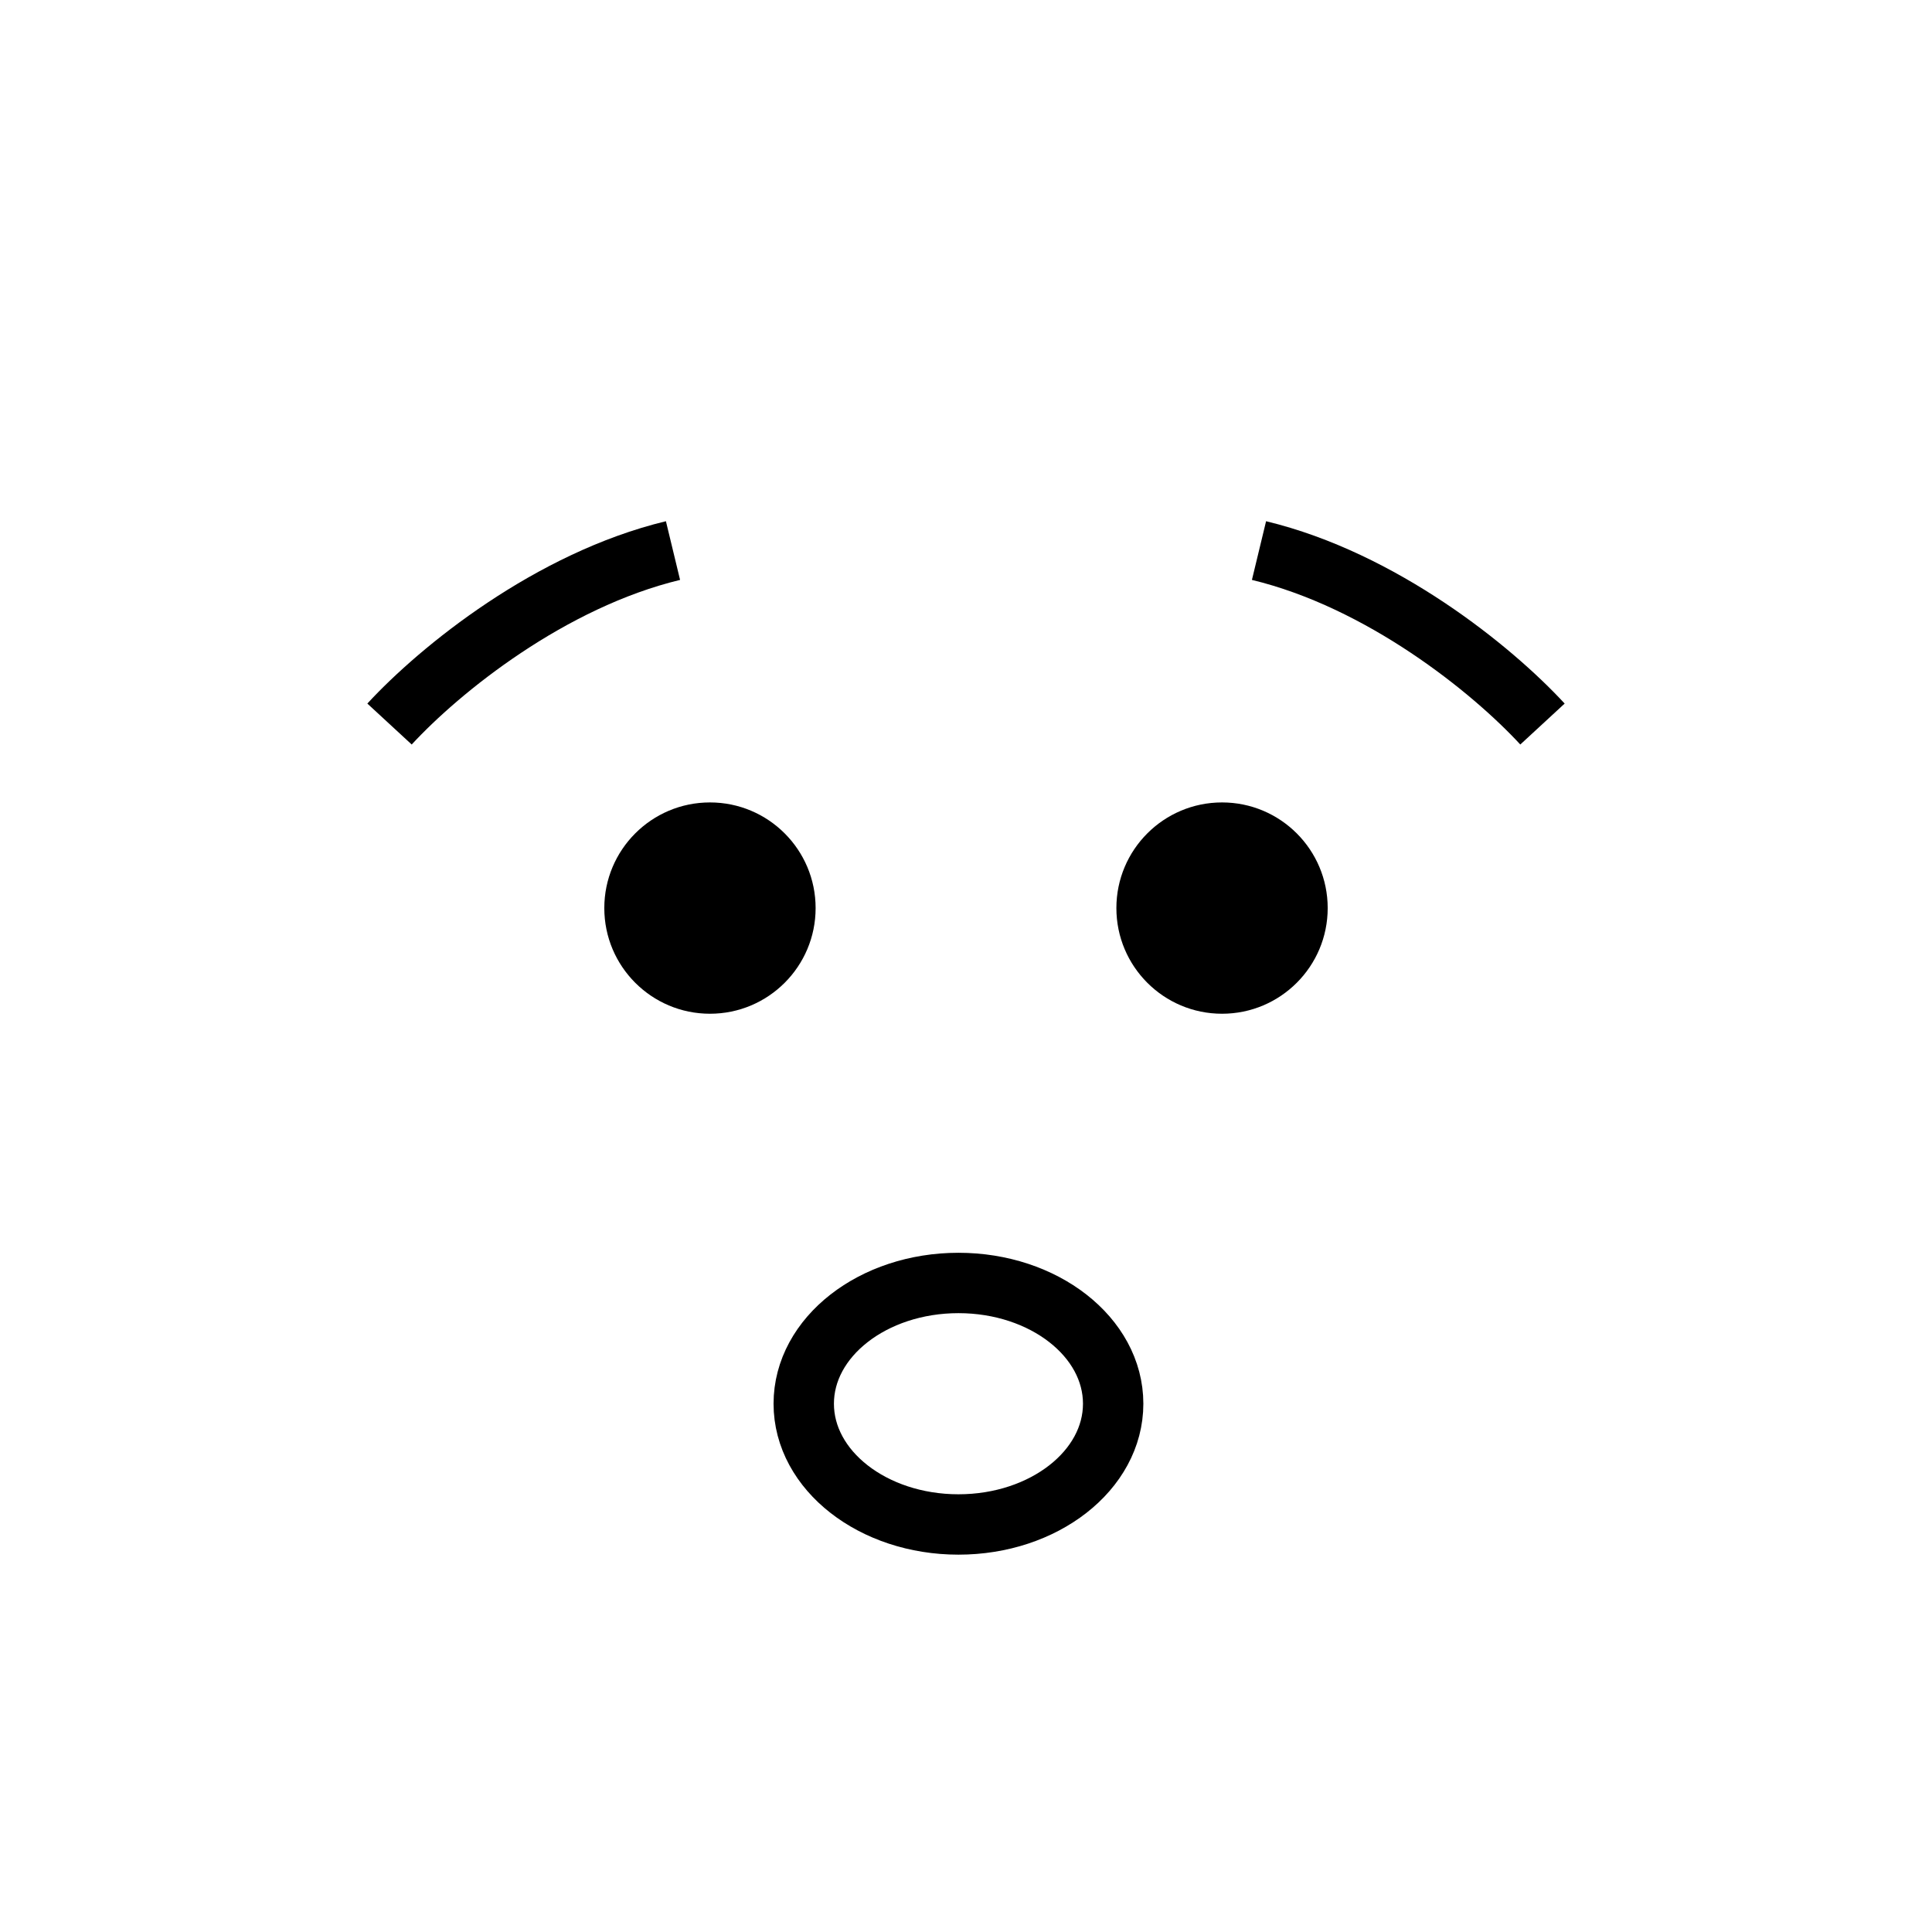 <?xml version="1.0" encoding="UTF-8"?>
<svg width="512" height="512" xmlns="http://www.w3.org/2000/svg" xmlns:svg="http://www.w3.org/2000/svg">

 <g>
  <title>Layer 1</title>
  <g id="layer1">
   <g id="g3881">
    <path d="m216.147,240.652c0,15.464 -12.536,28 -28,28c-15.464,0 -28,-12.536 -28,-28c0,-15.464 12.536,-28 28,-28c15.464,0 28,12.536 28,28z" id="path3061" fill-rule="evenodd" fill="#000000"/>
    <path d="m351.853,240.652c0,15.464 -12.536,28 -28,28c-15.464,0 -28,-12.536 -28,-28c0,-15.464 12.536,-28 28,-28c15.464,0 28,12.536 28,28z" id="path3061-7" fill-rule="evenodd" fill="#000000"/>
   </g>
   <g id="g3877">
    <path id="path3831" d="m178.352,145.905c-32.517,7.849 -61.67,31.396 -75.125,45.972" stroke-miterlimit="4" stroke-width="16" stroke="#000000" fill="none"/>
    <path id="path3831-9" d="m333.648,145.905c32.517,7.849 61.67,31.396 75.125,45.972" stroke-miterlimit="4" stroke-width="16" stroke="#000000" fill="none"/>
   </g>
   <ellipse ry="32" rx="41" id="svg_1" cy="372" cx="254" stroke-linecap="null" stroke-linejoin="null" stroke-dasharray="null" stroke-width="16" stroke="#000000" fill="none"/>
  </g>
 </g>
</svg>